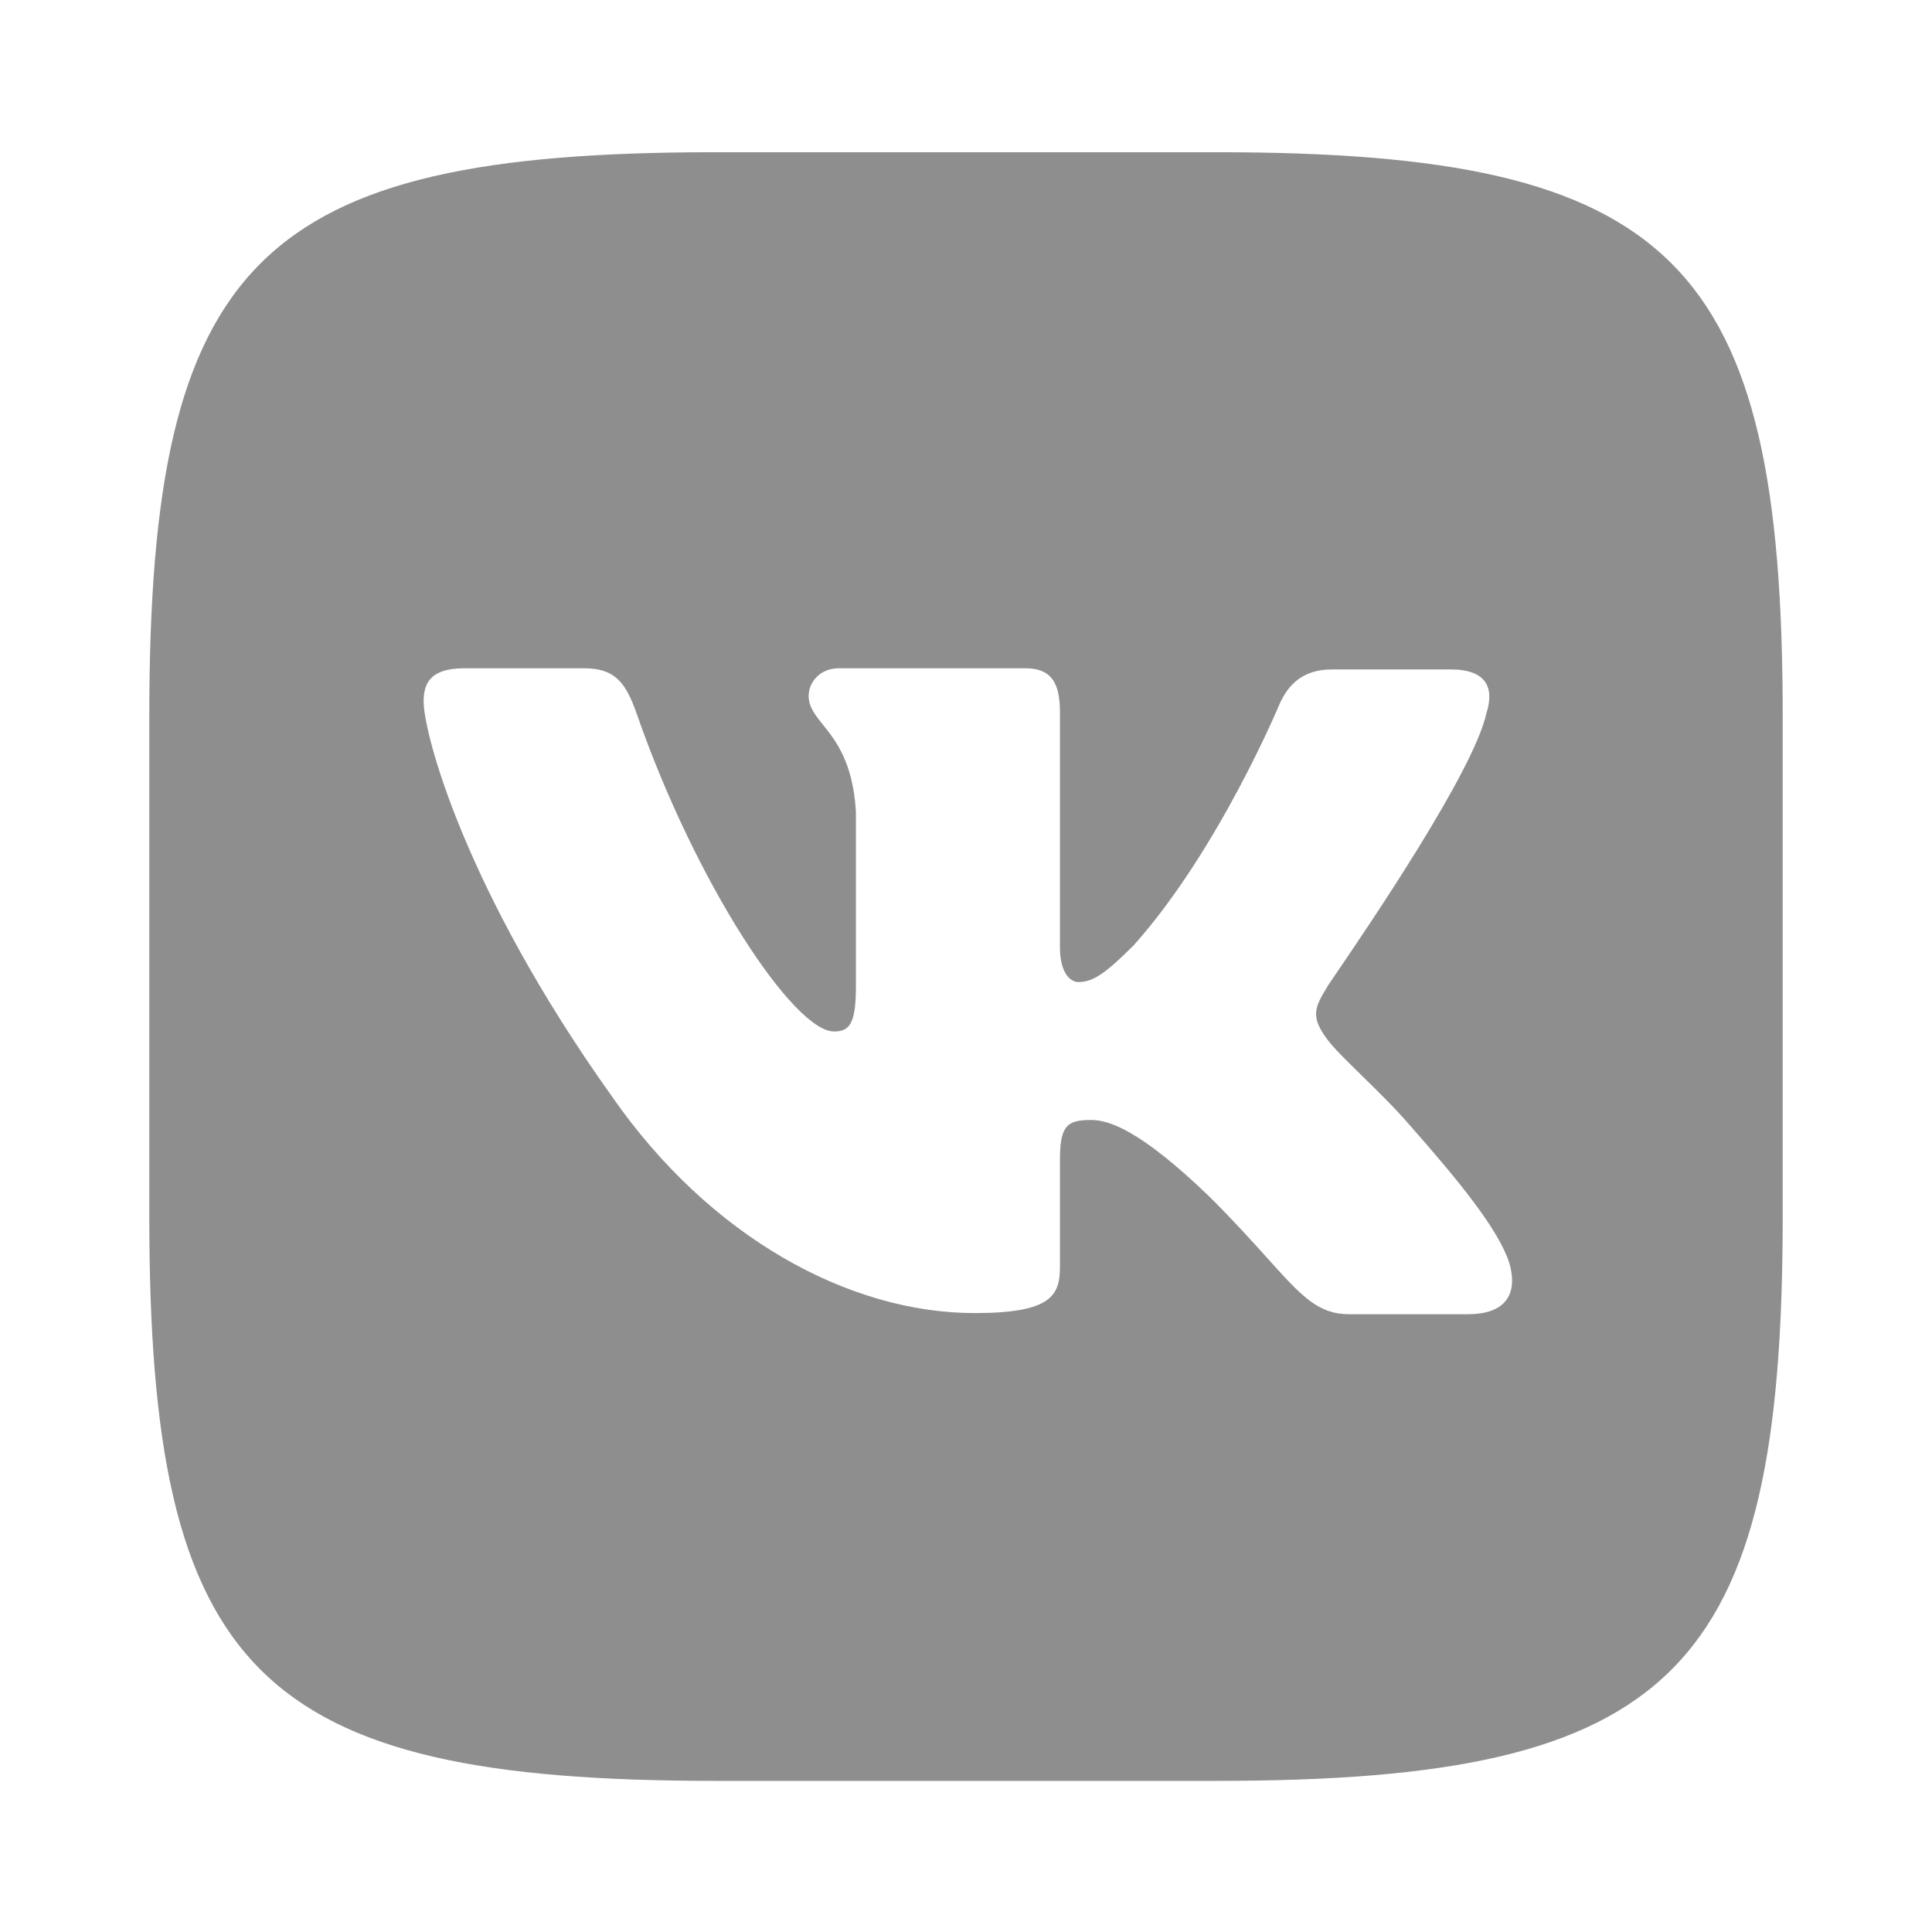 <?xml version="1.0" encoding="UTF-8"?> <svg xmlns="http://www.w3.org/2000/svg" width="660" height="660" viewBox="0 0 660 660" fill="none"><path fill-rule="evenodd" clip-rule="evenodd" d="M415.649 52H244.351C88.016 52 51 88.908 51 244.786V415.584C51 571.462 88.016 608.37 244.351 608.37H415.649C571.984 608.37 609 571.462 609 415.584V244.786C609 88.908 571.984 52 415.649 52ZM495.589 228.688C507.796 228.688 510.552 234.97 507.796 243.608C503.494 263.405 467.77 315.918 456.705 332.184C454.602 335.274 453.39 337.056 453.453 337.056C449.121 344.124 447.546 347.265 453.453 355.118C455.588 358.021 460.116 362.451 465.291 367.514C470.613 372.722 476.62 378.599 481.412 384.173C498.739 403.805 512.128 420.296 515.672 431.682C518.822 443.069 513.309 448.958 501.495 448.958H460.935C450.186 448.958 444.646 442.804 432.837 429.686C427.774 424.062 421.559 417.157 413.286 408.909C389.265 385.743 378.633 382.602 372.726 382.602C364.457 382.602 362.094 384.566 362.094 396.345V432.86C362.094 442.676 358.944 448.566 332.953 448.566C290.03 448.566 242.382 422.652 208.91 374.357C158.505 303.682 144.722 250.283 144.722 239.682C144.722 233.792 146.691 228.295 158.505 228.295H199.459C209.697 228.295 213.635 232.614 217.573 244.001C237.656 301.719 271.128 352.369 284.911 352.369C290.03 352.369 292.393 350.013 292.393 337.056V277.375C291.421 260.411 285.498 253.02 281.106 247.539C278.383 244.14 276.248 241.476 276.248 237.718C276.248 233.007 280.186 228.295 286.486 228.295H350.28C358.943 228.295 362.094 233.007 362.094 243.215V323.706C362.094 332.345 365.638 335.486 368.394 335.486C373.514 335.486 377.845 332.344 387.296 322.921C416.437 290.332 437.308 240.074 437.308 240.074C440.064 234.185 444.79 228.688 455.028 228.688H495.589Z" fill="#8E8E8E"></path></svg> 
